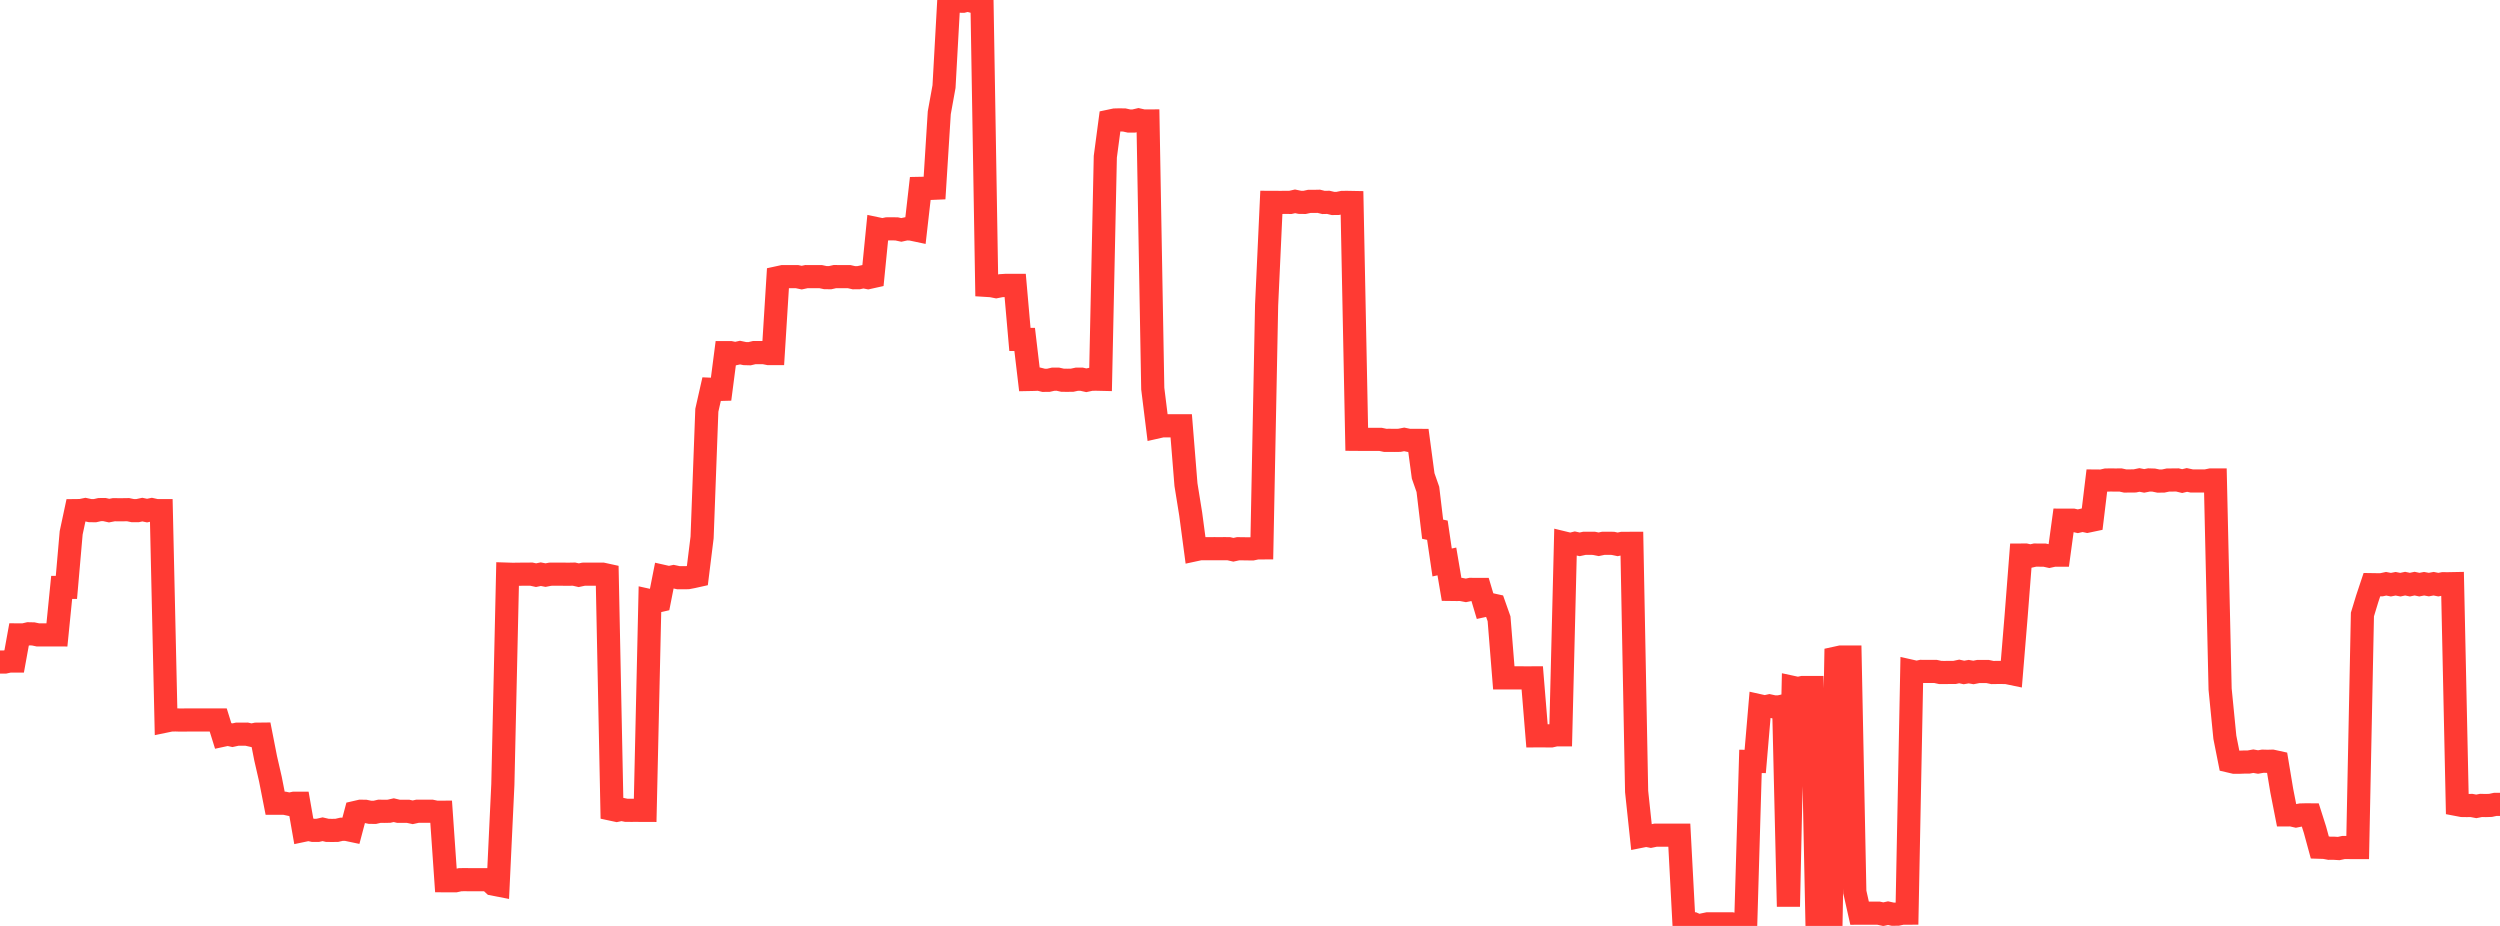 <?xml version="1.0" standalone="no"?>
<!DOCTYPE svg PUBLIC "-//W3C//DTD SVG 1.1//EN" "http://www.w3.org/Graphics/SVG/1.1/DTD/svg11.dtd">

<svg width="135" height="50" viewBox="0 0 135 50" preserveAspectRatio="none" 
  xmlns="http://www.w3.org/2000/svg"
  xmlns:xlink="http://www.w3.org/1999/xlink">


<polyline points="0.0, 35.751 0.256, 35.751 0.512, 35.695 0.769, 35.695 1.025, 34.284 1.281, 34.285 1.537, 34.225 1.793, 34.231 2.049, 34.285 2.306, 34.284 2.562, 34.286 2.818, 34.283 3.074, 34.284 3.33, 31.721 3.586, 31.72 3.843, 28.773 4.099, 27.574 4.355, 27.571 4.611, 27.519 4.867, 27.574 5.123, 27.577 5.38, 27.519 5.636, 27.516 5.892, 27.573 6.148, 27.524 6.404, 27.527 6.66, 27.526 6.917, 27.522 7.173, 27.575 7.429, 27.574 7.685, 27.519 7.941, 27.572 8.197, 27.519 8.454, 27.576 8.71, 27.576 8.966, 38.934 9.222, 38.881 9.478, 38.875 9.734, 38.883 9.991, 38.88 10.247, 38.879 10.503, 38.879 10.759, 38.879 11.015, 38.879 11.271, 38.879 11.528, 38.879 11.784, 38.879 12.04, 39.701 12.296, 39.646 12.552, 39.702 12.808, 39.646 13.065, 39.646 13.321, 39.644 13.577, 39.702 13.833, 39.647 14.089, 39.644 14.345, 40.95 14.602, 42.07 14.858, 43.375 15.114, 43.375 15.37, 43.375 15.626, 43.43 15.882, 43.375 16.139, 43.375 16.395, 44.838 16.651, 44.784 16.907, 44.839 17.163, 44.838 17.419, 44.779 17.676, 44.839 17.932, 44.843 18.188, 44.839 18.444, 44.779 18.7, 44.783 18.956, 44.837 19.213, 43.866 19.469, 43.807 19.725, 43.811 19.981, 43.864 20.237, 43.867 20.493, 43.807 20.75, 43.812 21.006, 43.807 21.262, 43.749 21.518, 43.81 21.774, 43.81 22.03, 43.809 22.287, 43.864 22.543, 43.807 22.799, 43.807 23.055, 43.808 23.311, 43.808 23.567, 43.863 23.824, 43.861 24.08, 47.56 24.336, 47.561 24.592, 47.561 24.848, 47.504 25.104, 47.5 25.361, 47.504 25.617, 47.505 25.873, 47.505 26.129, 47.503 26.385, 47.504 26.641, 47.742 26.898, 47.792 27.154, 42.362 27.41, 31.004 27.666, 31.012 27.922, 31.01 28.178, 31.006 28.435, 31.005 28.691, 31.003 28.947, 31.059 29.203, 31.006 29.459, 31.056 29.715, 31.007 29.972, 31.005 30.228, 31.005 30.484, 31.007 30.74, 31.008 30.996, 31.003 31.252, 31.062 31.509, 31.007 31.765, 31.004 32.021, 31.004 32.277, 31.004 32.533, 31.004 32.789, 31.06 33.046, 43.702 33.302, 43.757 33.558, 43.702 33.814, 43.755 34.07, 43.758 34.326, 43.757 34.583, 43.758 34.839, 43.759 35.095, 32.436 35.351, 32.493 35.607, 32.434 35.863, 31.137 36.12, 31.195 36.376, 31.14 36.632, 31.195 36.888, 31.197 37.144, 31.193 37.4, 31.144 37.657, 31.087 37.913, 29.022 38.169, 22.155 38.425, 21.022 38.681, 21.033 38.937, 21.026 39.194, 19.043 39.45, 19.044 39.706, 19.096 39.962, 19.04 40.218, 19.094 40.474, 19.101 40.731, 19.04 40.987, 19.04 41.243, 19.04 41.499, 19.091 41.755, 19.091 42.011, 14.995 42.268, 14.939 42.524, 14.939 42.78, 14.938 43.036, 14.938 43.292, 14.992 43.548, 14.937 43.805, 14.938 44.061, 14.938 44.317, 14.938 44.573, 14.993 44.829, 14.994 45.085, 14.936 45.342, 14.938 45.598, 14.938 45.854, 14.938 46.11, 14.997 46.366, 14.995 46.622, 14.94 46.879, 14.991 47.135, 14.934 47.391, 12.359 47.647, 12.413 47.903, 12.359 48.159, 12.357 48.416, 12.36 48.672, 12.415 48.928, 12.359 49.184, 12.365 49.44, 12.419 49.696, 10.172 49.953, 10.167 50.209, 10.175 50.465, 10.164 50.721, 6.091 50.977, 4.676 51.233, 0.063 51.49, 0.0 51.746, 0.062 52.002, 0.066 52.258, 0 52.514, 0.07 52.77, 0.016 53.027, 0.063 53.283, 15.411 53.539, 15.427 53.795, 15.478 54.051, 15.427 54.307, 15.411 54.564, 15.411 54.82, 15.411 55.076, 18.329 55.332, 18.329 55.588, 20.491 55.844, 20.486 56.101, 20.474 56.357, 20.538 56.613, 20.536 56.869, 20.477 57.125, 20.476 57.381, 20.533 57.638, 20.535 57.894, 20.532 58.15, 20.477 58.406, 20.477 58.662, 20.535 58.918, 20.48 59.175, 20.475 59.431, 20.481 59.687, 8.465 59.943, 6.535 60.199, 6.481 60.455, 6.474 60.712, 6.479 60.968, 6.536 61.224, 6.535 61.48, 6.475 61.736, 6.533 61.992, 6.532 62.249, 20.984 62.505, 23.052 62.761, 22.994 63.017, 22.993 63.273, 22.993 63.529, 22.993 63.786, 22.993 64.042, 26.171 64.298, 27.76 64.554, 29.684 64.81, 29.629 65.066, 29.629 65.323, 29.63 65.579, 29.628 65.835, 29.63 66.091, 29.628 66.347, 29.629 66.603, 29.688 66.86, 29.631 67.116, 29.634 67.372, 29.638 67.628, 29.64 67.884, 29.586 68.14, 29.585 68.397, 16.481 68.653, 10.928 68.909, 10.929 69.165, 10.931 69.421, 10.927 69.677, 10.93 69.934, 10.872 70.19, 10.926 70.446, 10.93 70.702, 10.874 70.958, 10.875 71.214, 10.869 71.471, 10.932 71.727, 10.926 71.983, 10.987 72.239, 10.984 72.495, 10.931 72.751, 10.929 73.008, 10.934 73.264, 23.723 73.52, 23.725 73.776, 23.726 74.032, 23.726 74.288, 23.725 74.545, 23.725 74.801, 23.779 75.057, 23.778 75.313, 23.781 75.569, 23.777 75.825, 23.727 76.082, 23.78 76.338, 23.78 76.594, 23.781 76.85, 25.696 77.106, 26.428 77.362, 28.577 77.619, 28.632 77.875, 30.374 78.131, 30.318 78.387, 31.828 78.643, 31.831 78.899, 31.83 79.156, 31.88 79.412, 31.827 79.668, 31.83 79.924, 31.83 80.18, 32.689 80.436, 32.633 80.693, 32.69 80.949, 33.414 81.205, 36.605 81.461, 36.605 81.717, 36.605 81.973, 36.605 82.23, 36.605 82.486, 36.606 82.742, 36.605 82.998, 39.735 83.254, 39.733 83.51, 39.737 83.767, 39.737 84.023, 39.679 84.279, 39.679 84.535, 29.338 84.791, 29.4 85.047, 29.338 85.304, 29.394 85.56, 29.338 85.816, 29.339 86.072, 29.34 86.328, 29.391 86.584, 29.337 86.841, 29.337 87.097, 29.341 87.353, 29.395 87.609, 29.341 87.865, 29.341 88.121, 29.34 88.378, 42.743 88.634, 45.153 88.89, 45.102 89.146, 45.152 89.402, 45.099 89.658, 45.099 89.915, 45.1 90.171, 45.1 90.427, 45.1 90.683, 45.1 90.939, 49.94 91.195, 49.883 91.452, 49.886 91.708, 50.0 91.964, 49.941 92.22, 49.887 92.476, 49.887 92.732, 49.887 92.989, 49.887 93.245, 49.887 93.501, 49.887 93.757, 49.943 94.013, 49.943 94.269, 49.887 94.526, 41.116 94.782, 41.118 95.038, 38.117 95.294, 38.174 95.55, 38.118 95.806, 38.174 96.063, 38.175 96.319, 38.117 96.575, 48.952 96.831, 37.125 97.087, 37.18 97.343, 37.125 97.6, 37.124 97.856, 37.124 98.112, 49.56 98.368, 49.45 98.624, 49.448 98.88, 49.45 99.137, 35.537 99.393, 35.481 99.649, 35.48 99.905, 35.48 100.161, 48.168 100.417, 49.311 100.674, 49.31 100.93, 49.311 101.186, 49.311 101.442, 49.311 101.698, 49.367 101.954, 49.311 102.211, 49.367 102.467, 49.366 102.723, 49.311 102.979, 49.31 103.235, 36.253 103.491, 36.311 103.748, 36.256 104.004, 36.257 104.26, 36.257 104.516, 36.257 104.772, 36.313 105.028, 36.314 105.285, 36.312 105.541, 36.312 105.797, 36.258 106.053, 36.313 106.309, 36.269 106.565, 36.313 106.822, 36.262 107.078, 36.262 107.334, 36.262 107.59, 36.316 107.846, 36.312 108.102, 36.312 108.359, 36.317 108.615, 36.37 108.871, 33.27 109.127, 29.974 109.383, 29.973 109.639, 30.031 109.896, 29.973 110.152, 29.977 110.408, 29.977 110.664, 30.034 110.92, 29.977 111.176, 29.977 111.433, 28.089 111.689, 28.09 111.945, 28.09 112.201, 28.148 112.457, 28.089 112.713, 28.145 112.97, 28.091 113.226, 25.977 113.482, 25.979 113.738, 25.921 113.994, 25.919 114.25, 25.921 114.507, 25.919 114.763, 25.975 115.019, 25.971 115.275, 25.97 115.531, 25.917 115.787, 25.968 116.044, 25.917 116.3, 25.925 116.556, 25.978 116.812, 25.976 117.068, 25.922 117.324, 25.92 117.581, 25.917 117.837, 25.979 118.093, 25.917 118.349, 25.971 118.605, 25.971 118.861, 25.971 119.118, 25.973 119.374, 25.92 119.63, 25.92 119.886, 37.214 120.142, 39.812 120.398, 41.1 120.655, 41.16 120.911, 41.161 121.167, 41.151 121.423, 41.15 121.679, 41.104 121.935, 41.149 122.192, 41.104 122.448, 41.111 122.704, 41.104 122.96, 41.16 123.216, 42.7 123.472, 44.003 123.729, 44.002 123.985, 44.06 124.241, 44.009 124.497, 44.002 124.753, 44.003 125.009, 44.806 125.266, 45.75 125.522, 45.758 125.778, 45.806 126.034, 45.805 126.29, 45.821 126.546, 45.766 126.803, 45.765 127.059, 45.769 127.315, 45.769 127.571, 33.183 127.827, 32.341 128.083, 31.573 128.34, 31.577 128.596, 31.578 128.852, 31.523 129.108, 31.573 129.364, 31.523 129.62, 31.573 129.877, 31.517 130.133, 31.571 130.389, 31.516 130.645, 31.571 130.901, 31.521 131.157, 31.568 131.414, 31.52 131.67, 31.571 131.926, 31.521 132.182, 31.523 132.438, 31.518 132.694, 43.446 132.951, 43.495 133.207, 43.499 133.463, 43.495 133.719, 43.544 133.975, 43.493 134.231, 43.499 134.488, 43.491 134.744, 43.436 135.0, 43.436" fill="none" stroke="#ff3a33" stroke-width="1.25"/>

</svg>